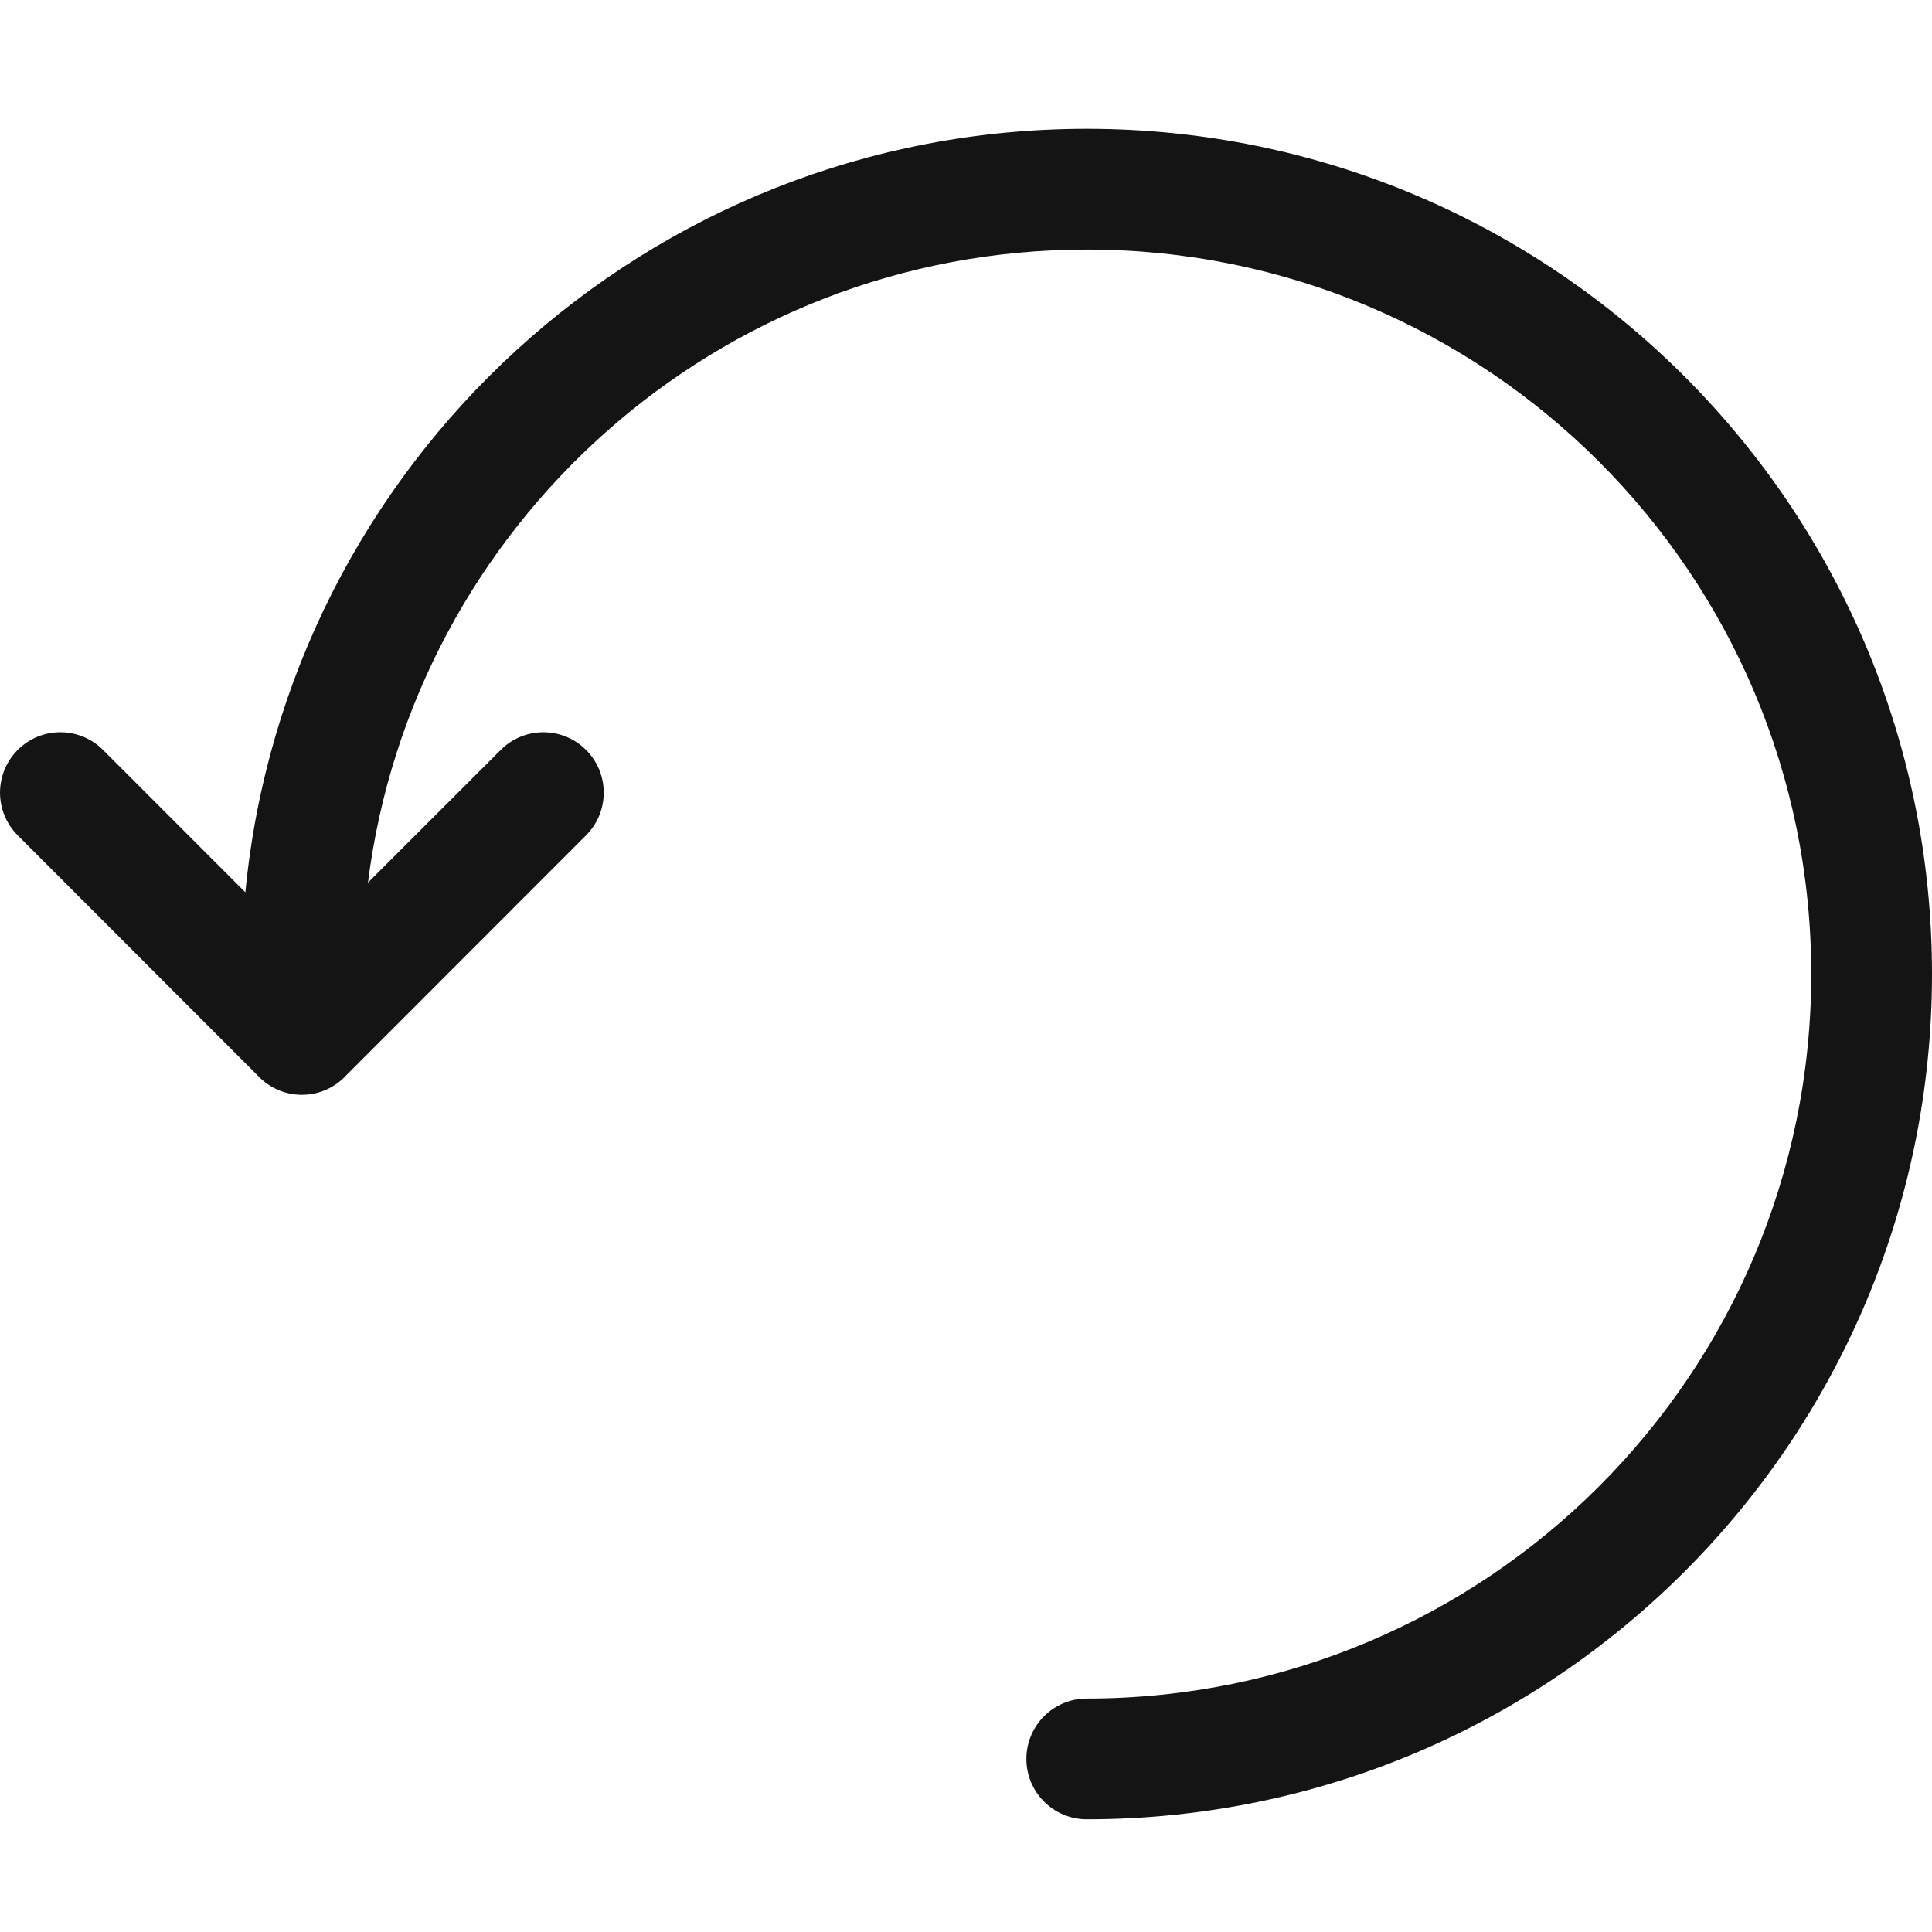 <?xml version="1.0" encoding="UTF-8"?>
<svg width="24px" height="24px" viewBox="0 0 24 24" version="1.1" xmlns="http://www.w3.org/2000/svg" xmlns:xlink="http://www.w3.org/1999/xlink">
    <!-- Generator: Sketch 60.1 (88133) - https://sketch.com -->
    <title>Icon/System/Rotate</title>
    <desc>Created with Sketch.</desc>
    <g id="Icon/System/Rotate" stroke="none" stroke-width="1" fill="none" fill-rule="evenodd">
        <g id="bounding-box">
            <polygon id="shape" points="0 0 24 0 24 24 0 24"></polygon>
        </g>
        <path d="M13.5,1.6 C19.299,1.6 24,6.301 24,12.1 C24,17.898 19.299,22.6 13.5,22.6 C13.086,22.6 12.75,22.264 12.75,21.85 C12.75,21.435 13.086,21.1 13.5,21.1 C18.471,21.1 22.5,17.07 22.5,12.1 C22.5,7.129 18.471,3.1 13.5,3.1 C8.914,3.1 5.129,6.529 4.571,10.964 L6.22,9.316 C6.513,9.023 6.987,9.023 7.28,9.316 C7.573,9.609 7.573,10.084 7.28,10.377 L7.28,10.377 L4.302,13.357 C4.165,13.506 3.969,13.6 3.75,13.6 C3.531,13.6 3.335,13.506 3.198,13.357 L0.22,10.377 C-0.073,10.084 -0.073,9.609 0.22,9.316 C0.513,9.023 0.987,9.023 1.28,9.316 L1.28,9.316 L3.048,11.085 C3.559,5.762 8.043,1.6 13.5,1.6 Z" id="Combined-Shape" fill="#141414" fill-rule="nonzero"></path>
    </g>
</svg>